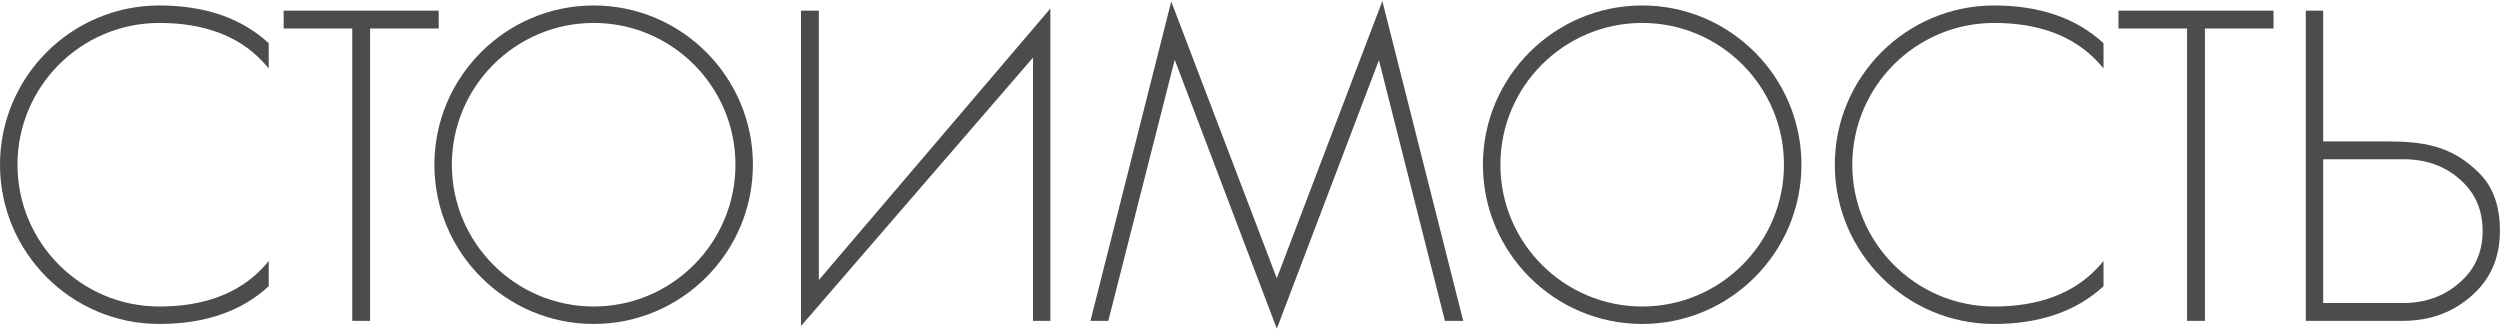 <?xml version="1.0" encoding="UTF-8"?> <!-- Creator: CorelDRAW 2020 (64-Bit) --> <svg xmlns="http://www.w3.org/2000/svg" xmlns:xlink="http://www.w3.org/1999/xlink" xmlns:xodm="http://www.corel.com/coreldraw/odm/2003" xml:space="preserve" width="508px" height="67px" style="shape-rendering:geometricPrecision; text-rendering:geometricPrecision; image-rendering:optimizeQuality; fill-rule:evenodd; clip-rule:evenodd" viewBox="0 0 110.338 14.458"> <defs> <style type="text/css"> <![CDATA[ .fil0 {fill:#4C4C4C;fill-rule:nonzero} ]]> </style> </defs> <g id="Слой_x0020_1">  <path class="fil0" d="M7.03 0.965c1.959,0 3.488,0.567 4.547,1.689 0.099,0.102 0.191,0.21 0.283,0.318l0 -1.112c-1.191,-1.102 -2.812,-1.666 -4.83,-1.666 -3.877,0 -7.03,3.152 -7.03,7.027 0,3.878 3.153,7.03 7.03,7.03 2.018,0 3.639,-0.564 4.83,-1.666l0 -1.113c-0.092,0.109 -0.184,0.217 -0.283,0.319 -1.059,1.122 -2.588,1.689 -4.547,1.689 -3.451,0 -6.259,-2.808 -6.259,-6.259 0,-3.451 2.808,-6.256 6.259,-6.256l0 0z"></path> <polygon id="1" class="fil0" points="12.519,0.423 12.519,1.211 15.547,1.211 15.547,14.114 16.334,14.114 16.334,1.211 19.363,1.211 19.363,0.423 "></polygon> <path id="2" class="fil0" d="M26.203 0.194c-3.878,0 -7.031,3.152 -7.031,7.027 0,3.878 3.153,7.03 7.031,7.03 3.874,0 7.027,-3.152 7.027,-7.03 0,-3.875 -3.153,-7.027 -7.027,-7.027l0 0zm0 13.286c-3.452,0 -6.26,-2.808 -6.26,-6.259 0,-3.451 2.808,-6.256 6.26,-6.256 3.451,0 6.256,2.805 6.256,6.256 0,3.451 -2.805,6.259 -6.256,6.259z"></path> <polygon id="3" class="fil0" points="36.14,12.312 36.14,0.423 35.352,0.423 35.352,14.343 45.591,2.497 45.591,14.114 46.359,14.114 46.359,0.328 "></polygon> <polygon id="4" class="fil0" points="61.01,0 56.352,12.234 51.693,0.02 48.127,14.114 48.915,14.114 51.847,2.592 56.352,14.458 60.859,2.608 63.773,14.114 64.58,14.114 "></polygon> <path id="5" class="fil0" d="M72.48 0.194c-3.878,0 -7.031,3.152 -7.031,7.027 0,3.878 3.153,7.03 7.031,7.03 3.874,0 7.027,-3.152 7.027,-7.03 0,-3.875 -3.153,-7.027 -7.027,-7.027l0 0zm0 13.286c-3.452,0 -6.26,-2.808 -6.26,-6.259 0,-3.451 2.808,-6.256 6.26,-6.256 3.451,0 6.256,2.805 6.256,6.256 0,3.451 -2.805,6.259 -6.256,6.259z"></path> <path id="6" class="fil0" d="M88.01 0.965c1.959,0 3.488,0.567 4.547,1.689 0.099,0.102 0.19,0.21 0.282,0.318l0 -1.112c-1.191,-1.102 -2.811,-1.666 -4.829,-1.666 -3.877,0 -7.03,3.152 -7.03,7.027 0,3.878 3.153,7.03 7.03,7.03 2.018,0 3.638,-0.564 4.829,-1.666l0 -1.113c-0.092,0.109 -0.183,0.217 -0.282,0.319 -1.059,1.122 -2.588,1.689 -4.547,1.689 -3.451,0 -6.259,-2.808 -6.259,-6.259 0,-3.451 2.808,-6.256 6.259,-6.256l0 0z"></path> <polygon id="7" class="fil0" points="93.499,0.423 93.499,1.211 96.527,1.211 96.527,14.114 97.314,14.114 97.314,1.211 100.342,1.211 100.342,0.423 "></polygon> <path id="8" class="fil0" d="M109.476 7.651c-1.263,-1.316 -2.615,-1.457 -4.2,-1.457l-2.742 0 0 -5.771 -0.768 0 0 13.691 4.275 0c1.204,0 2.218,-0.371 3.051,-1.113 0.83,-0.728 1.243,-1.679 1.243,-2.857 0.003,-0.984 -0.246,-1.85 -0.859,-2.493l0 0zm-0.942 4.793c-0.676,0.59 -1.502,0.882 -2.474,0.882l-3.526 0 0 -6.345 3.526 0c0.985,0 1.805,0.282 2.454,0.843 0.706,0.588 1.057,1.362 1.057,2.32 0,0.945 -0.345,1.712 -1.037,2.3z"></path> </g> </svg> 